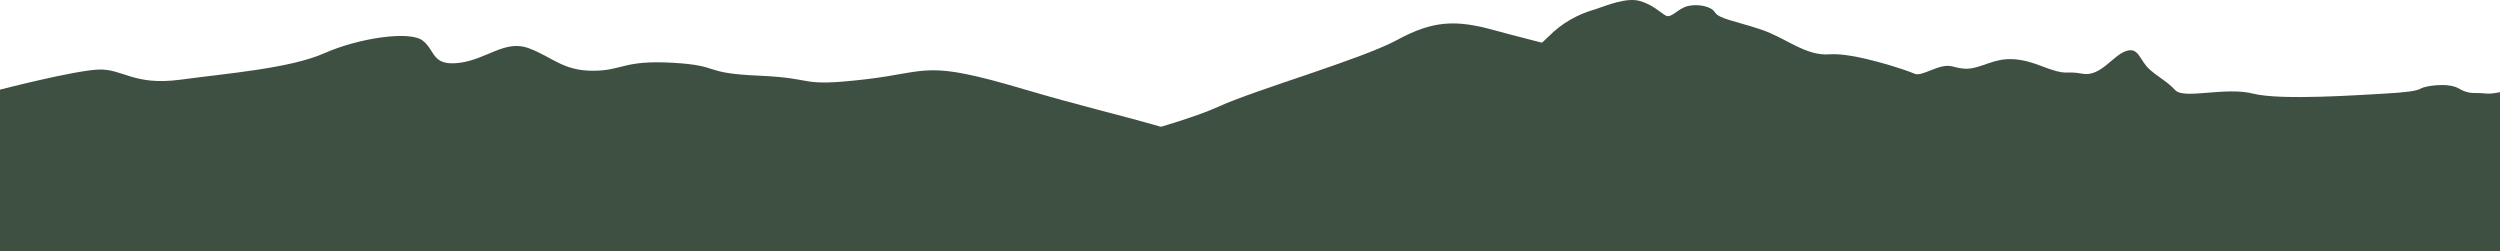 <svg width="1921" height="193" viewBox="0 0 1921 193" fill="none" xmlns="http://www.w3.org/2000/svg">
<g clip-path="url(#clip0_2_4457)">
<path d="M1176.2 211.405C1150.94 192.999 1068.51 172.634 992.997 135.797C917.489 98.961 866.168 92.164 787.658 68.822C709.147 45.48 715.18 55.253 663.859 61.083C612.538 66.912 628.617 60.115 583.329 58.156C538.041 56.196 555.269 50.416 516.884 48.233C478.498 46.05 478.639 54.36 455.49 54.36C432.34 54.36 424.287 43.694 406.161 36.996C388.035 30.299 373.949 45.703 352.848 48.308C331.747 50.912 334.722 38.931 324.788 31.167C314.855 23.403 275.488 29.232 249.308 40.866C223.129 52.5 174.811 56.37 138.586 61.231C102.361 66.093 94.28 52.5 75.171 53.467C56.063 54.435 0 68.872 0 68.872V256.08L1274.85 277.959C1274.85 277.959 1201.37 229.836 1176.2 211.405Z" fill="#3D5041"/>
<path d="M1910.26 71.848C1901.51 70.881 1897.61 72.915 1889.36 68.003C1881.11 63.092 1863.09 66.118 1860.17 68.003C1857.26 69.888 1848.5 71.079 1831.98 71.947C1815.45 72.816 1752.71 77.405 1731.3 71.947C1709.89 66.49 1678.32 76.536 1671.5 69.318C1664.68 62.099 1660.28 60.686 1652.06 53.616C1643.84 46.546 1643.78 35.83 1633.57 39.253C1623.35 42.677 1614.12 59.321 1599.9 56.617C1585.67 53.914 1590.19 59.098 1567.82 50.466C1545.46 41.833 1535.25 46.075 1524.05 49.969C1512.85 53.864 1509.46 53.368 1499.72 50.937C1489.99 48.506 1476.88 59.346 1471.05 56.617C1465.21 53.889 1424.35 40.246 1405.89 41.734C1387.43 43.222 1372.22 29.083 1353.36 22.758C1334.51 16.432 1320.79 14.473 1317.87 9.611C1314.95 4.749 1304.74 2.814 1296.96 4.65C1289.19 6.485 1284.31 14.373 1279.93 11.942C1275.56 9.511 1270.22 3.682 1260.01 0.755C1249.8 -2.172 1234.76 4.153 1225.97 7.08C1212.25 10.892 1199.97 17.963 1190.48 27.52C1174.91 42.106 1165.23 53.343 1140.7 53.566C1116.18 53.79 1039.69 90.601 1016.88 117.193C994.063 143.785 992.52 192.875 992.52 192.875L1934 183.077V67.879C1922.89 70.285 1915.87 72.468 1910.26 71.848Z" fill="#3D5041"/>
<path d="M1857.32 149.572C1818.15 138.442 1813.41 164.273 1766.39 170.222C1719.38 176.172 1692.23 182.816 1648.16 170.222C1604.08 157.629 1532.83 113.552 1474.07 123.121C1415.31 132.69 1309.65 77.359 1267.53 59.559C1225.42 41.76 1177.44 31.348 1148.06 23.192C1118.68 15.036 1101.04 15.755 1073.68 30.629C1046.31 45.503 965.977 68.459 936.596 81.821C907.215 95.183 846.469 110.032 776.953 128.575C707.436 147.118 687.818 159.736 620.254 176.817C552.69 193.897 460.611 233.214 395 260.682L407.397 353C407.397 353 1883.61 320.55 1910.01 320.55C1915.81 320.55 1924.49 313.956 1934 303.321V138.392C1907.28 139.979 1883.79 157.084 1857.32 149.572Z" fill="#3D5041"/>
<path d="M33.671 211.601C64.902 205.648 95.206 196.717 118.86 185.803C142.514 174.888 148.21 169.927 174.698 165.958C201.186 161.99 208.763 157.028 225.795 160.005C242.827 162.982 260.813 153.059 276.919 145.122C293.025 137.184 334.637 106.549 355.486 114.908C376.334 123.268 388.624 128.254 415.112 130.238C441.6 132.223 480.434 134.207 501.255 147.106C522.075 160.005 548.563 182.826 580.747 192.749C612.931 202.671 641.327 192.749 664.926 212.593C688.524 232.438 717.986 269.1 768.156 283.984C818.327 298.867 921.473 398.09 921.473 398.09C921.473 398.09 142.177 415.454 0 414.04V219.836C11.032 216.51 22.275 213.76 33.671 211.601Z" fill="#3D5041"/>
</g>
<defs>
<clipPath id="clip0_2_4457">
<rect width="1921" height="193" fill="white"/>
</clipPath>
</defs>
</svg>
